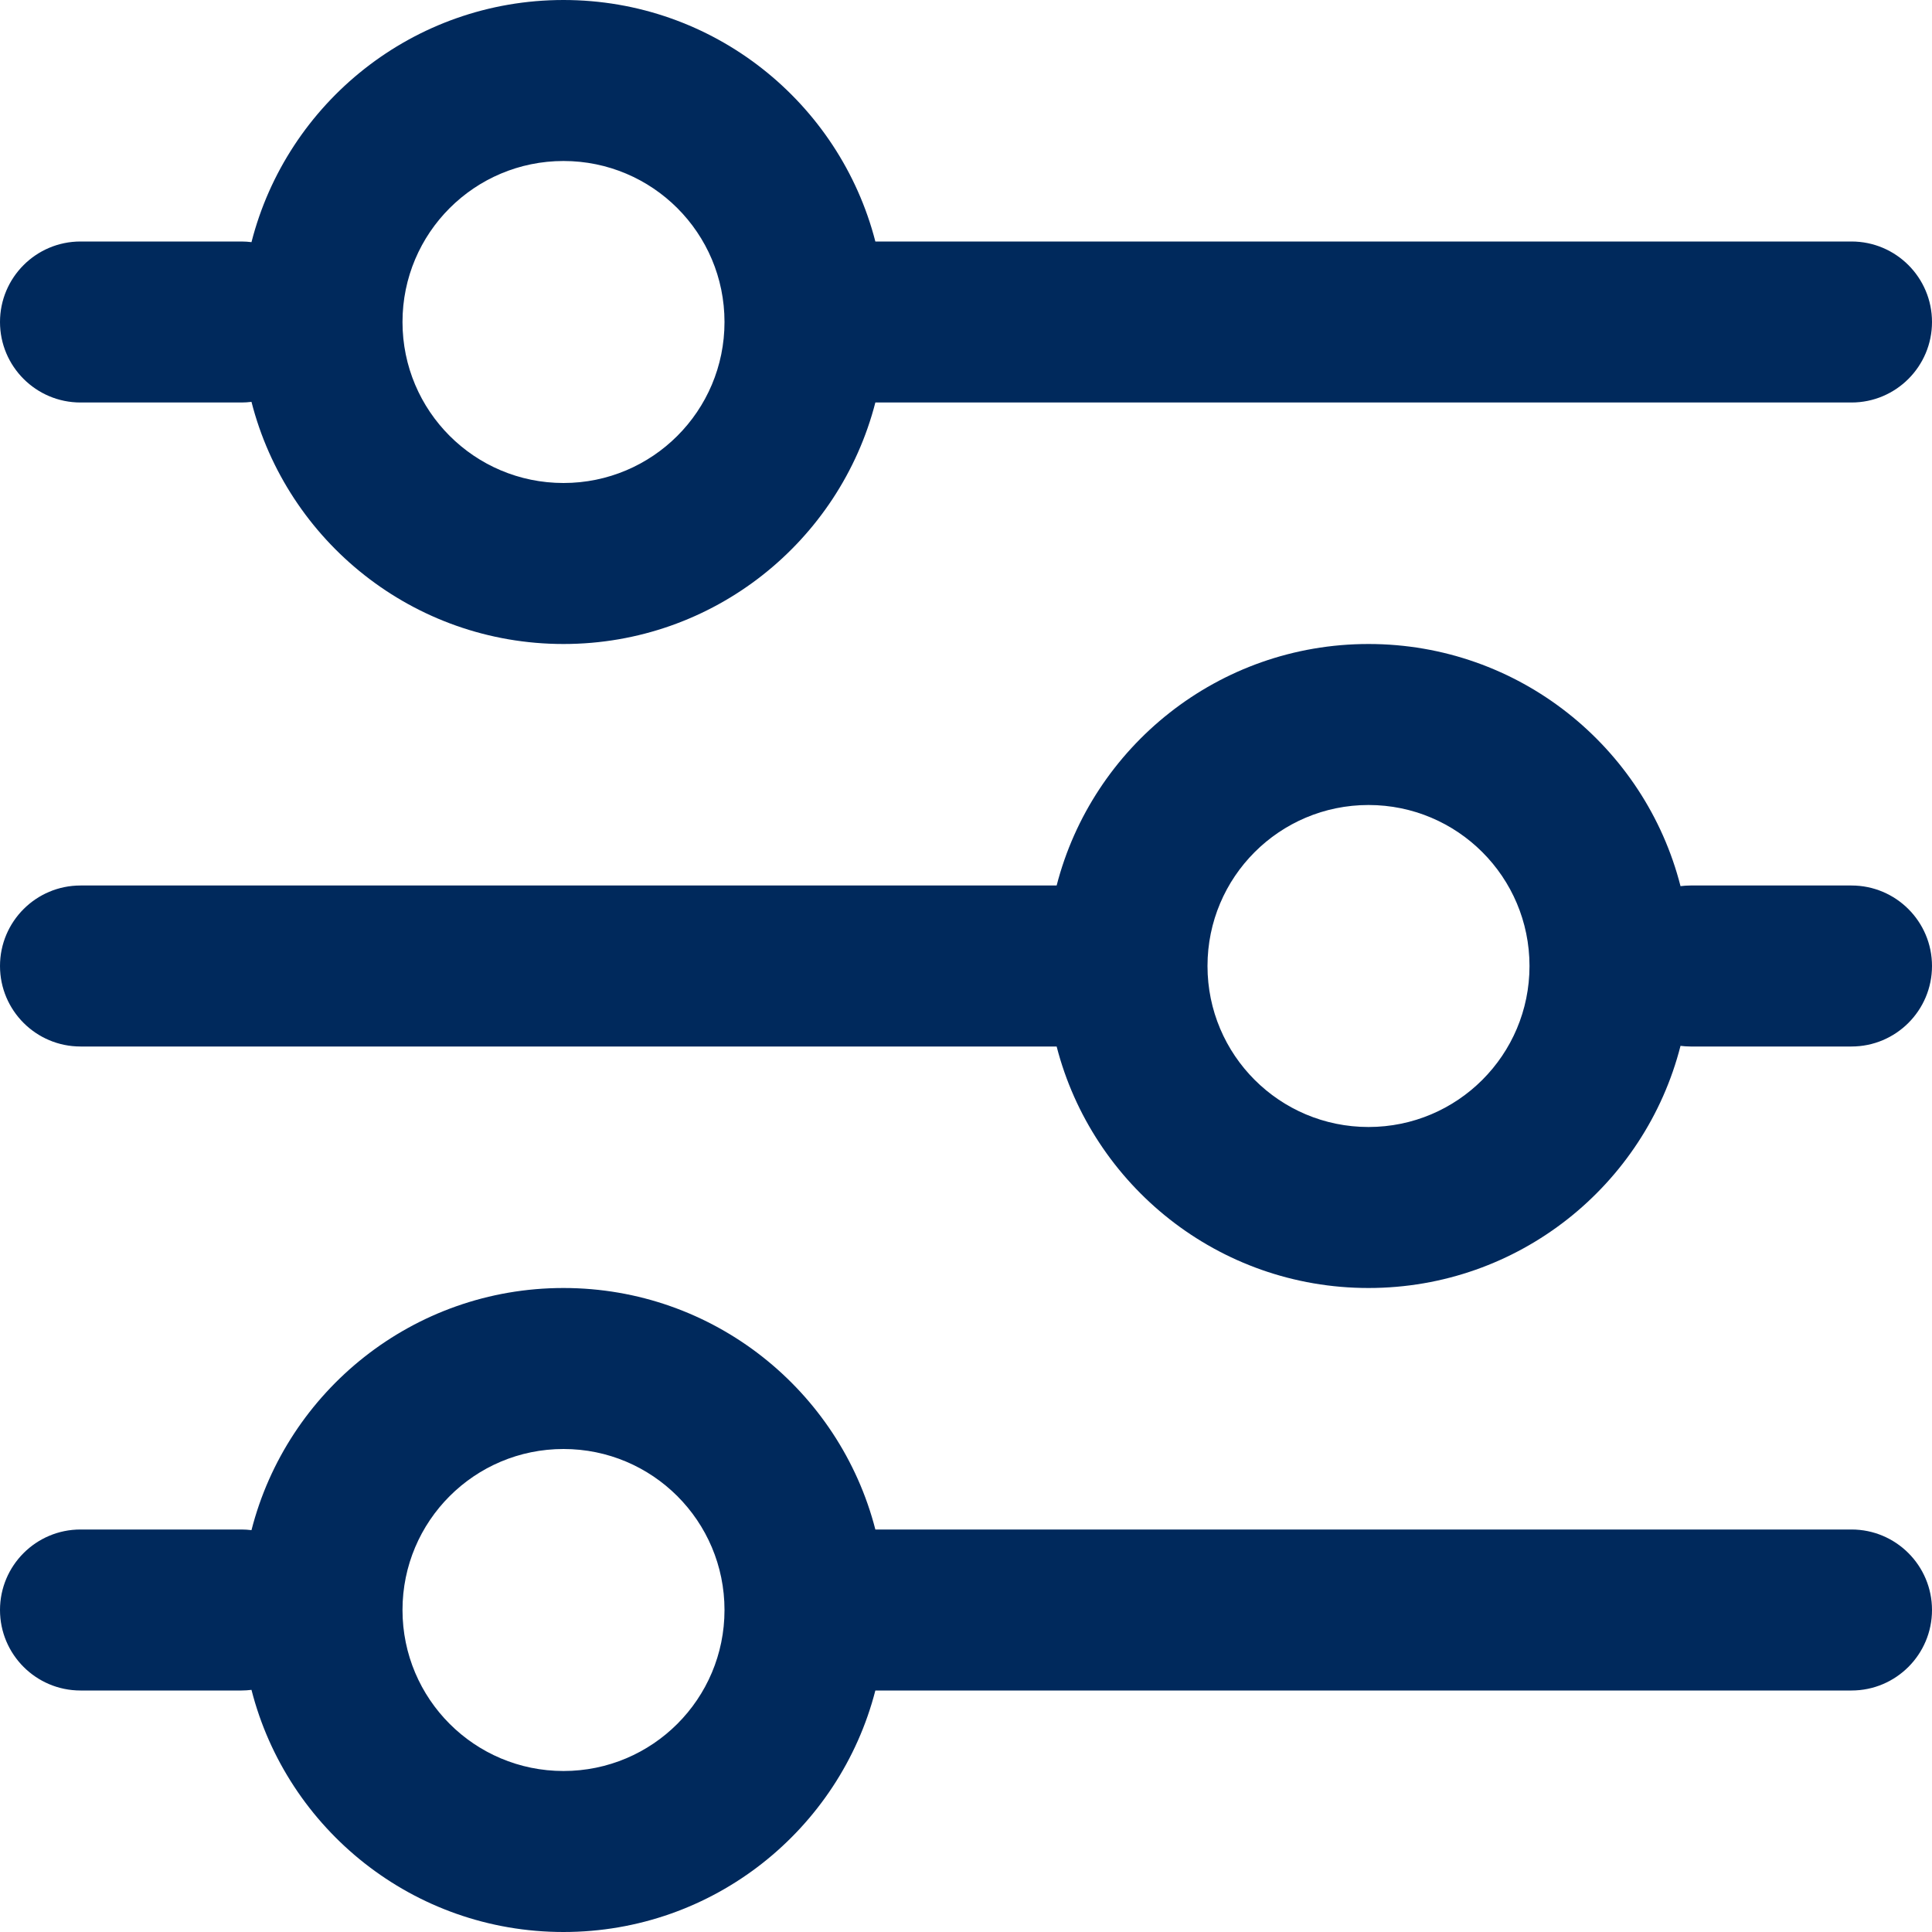 <?xml version="1.0" encoding="UTF-8" standalone="no"?>
<!DOCTYPE svg PUBLIC "-//W3C//DTD SVG 1.1//EN" "http://www.w3.org/Graphics/SVG/1.1/DTD/svg11.dtd">
<svg width="100%" height="100%" viewBox="0 0 24 24" version="1.1" xmlns="http://www.w3.org/2000/svg" xmlns:xlink="http://www.w3.org/1999/xlink" xml:space="preserve" xmlns:serif="http://www.serif.com/" style="fill-rule:evenodd;clip-rule:evenodd;stroke-linejoin:round;stroke-miterlimit:2;">
    <g>
        <path d="M3.124,20.992C3.083,20.997 3.042,21 3,21L1,21C0.448,21 -0,20.552 -0,20C-0,19.448 0.448,19 1,19L3,19C3.042,19 3.083,19.003 3.124,19.008C3.565,17.279 5.133,16 7,16C8.864,16 10.43,17.275 10.874,19L23,19C23.552,19 24,19.448 24,20C24,20.552 23.552,21 23,21L10.874,21C10.43,22.725 8.864,24 7,24C5.133,24 3.565,22.722 3.124,20.992ZM7,22C8.105,22 9,21.105 9,20C9,18.895 8.105,18 7,18C5.895,18 5,18.895 5,20C5,21.105 5.895,22 7,22ZM7,6C8.105,6 9,5.105 9,4C9,2.895 8.105,2 7,2C5.895,2 5,2.895 5,4C5,5.105 5.895,6 7,6ZM10.874,3C10.43,1.275 8.864,-0 7,-0C5.133,-0 3.565,1.279 3.124,3.008C3.083,3.003 3.042,3 3,3L1,3C0.448,3 -0,3.448 -0,4C-0,4.552 0.448,5 1,5L3,5C3.042,5 3.083,4.997 3.124,4.992C3.565,6.721 5.133,8 7,8C8.864,8 10.43,6.725 10.874,5L23,5C23.552,5 24,4.552 24,4C24,3.448 23.552,3 23,3L10.874,3ZM15,12C15,13.105 15.895,14 17,14C18.105,14 19,13.105 19,12C19,10.895 18.105,10 17,10C15.895,10 15,10.895 15,12ZM17,16C15.136,16 13.57,14.725 13.126,13L1,13C0.448,13 -0,12.552 -0,12C-0,11.448 0.448,11 1,11L13.126,11C13.57,9.275 15.136,8 17,8C18.867,8 20.435,9.279 20.876,11.008C20.917,11.003 20.958,11 21,11L23,11C23.552,11 24,11.448 24,12C24,12.552 23.552,13 23,13L21,13C20.958,13 20.917,12.997 20.876,12.992C20.435,14.722 18.867,16 17,16Z" style="fill:rgb(0,41,92);"/>
    </g>
</svg>
